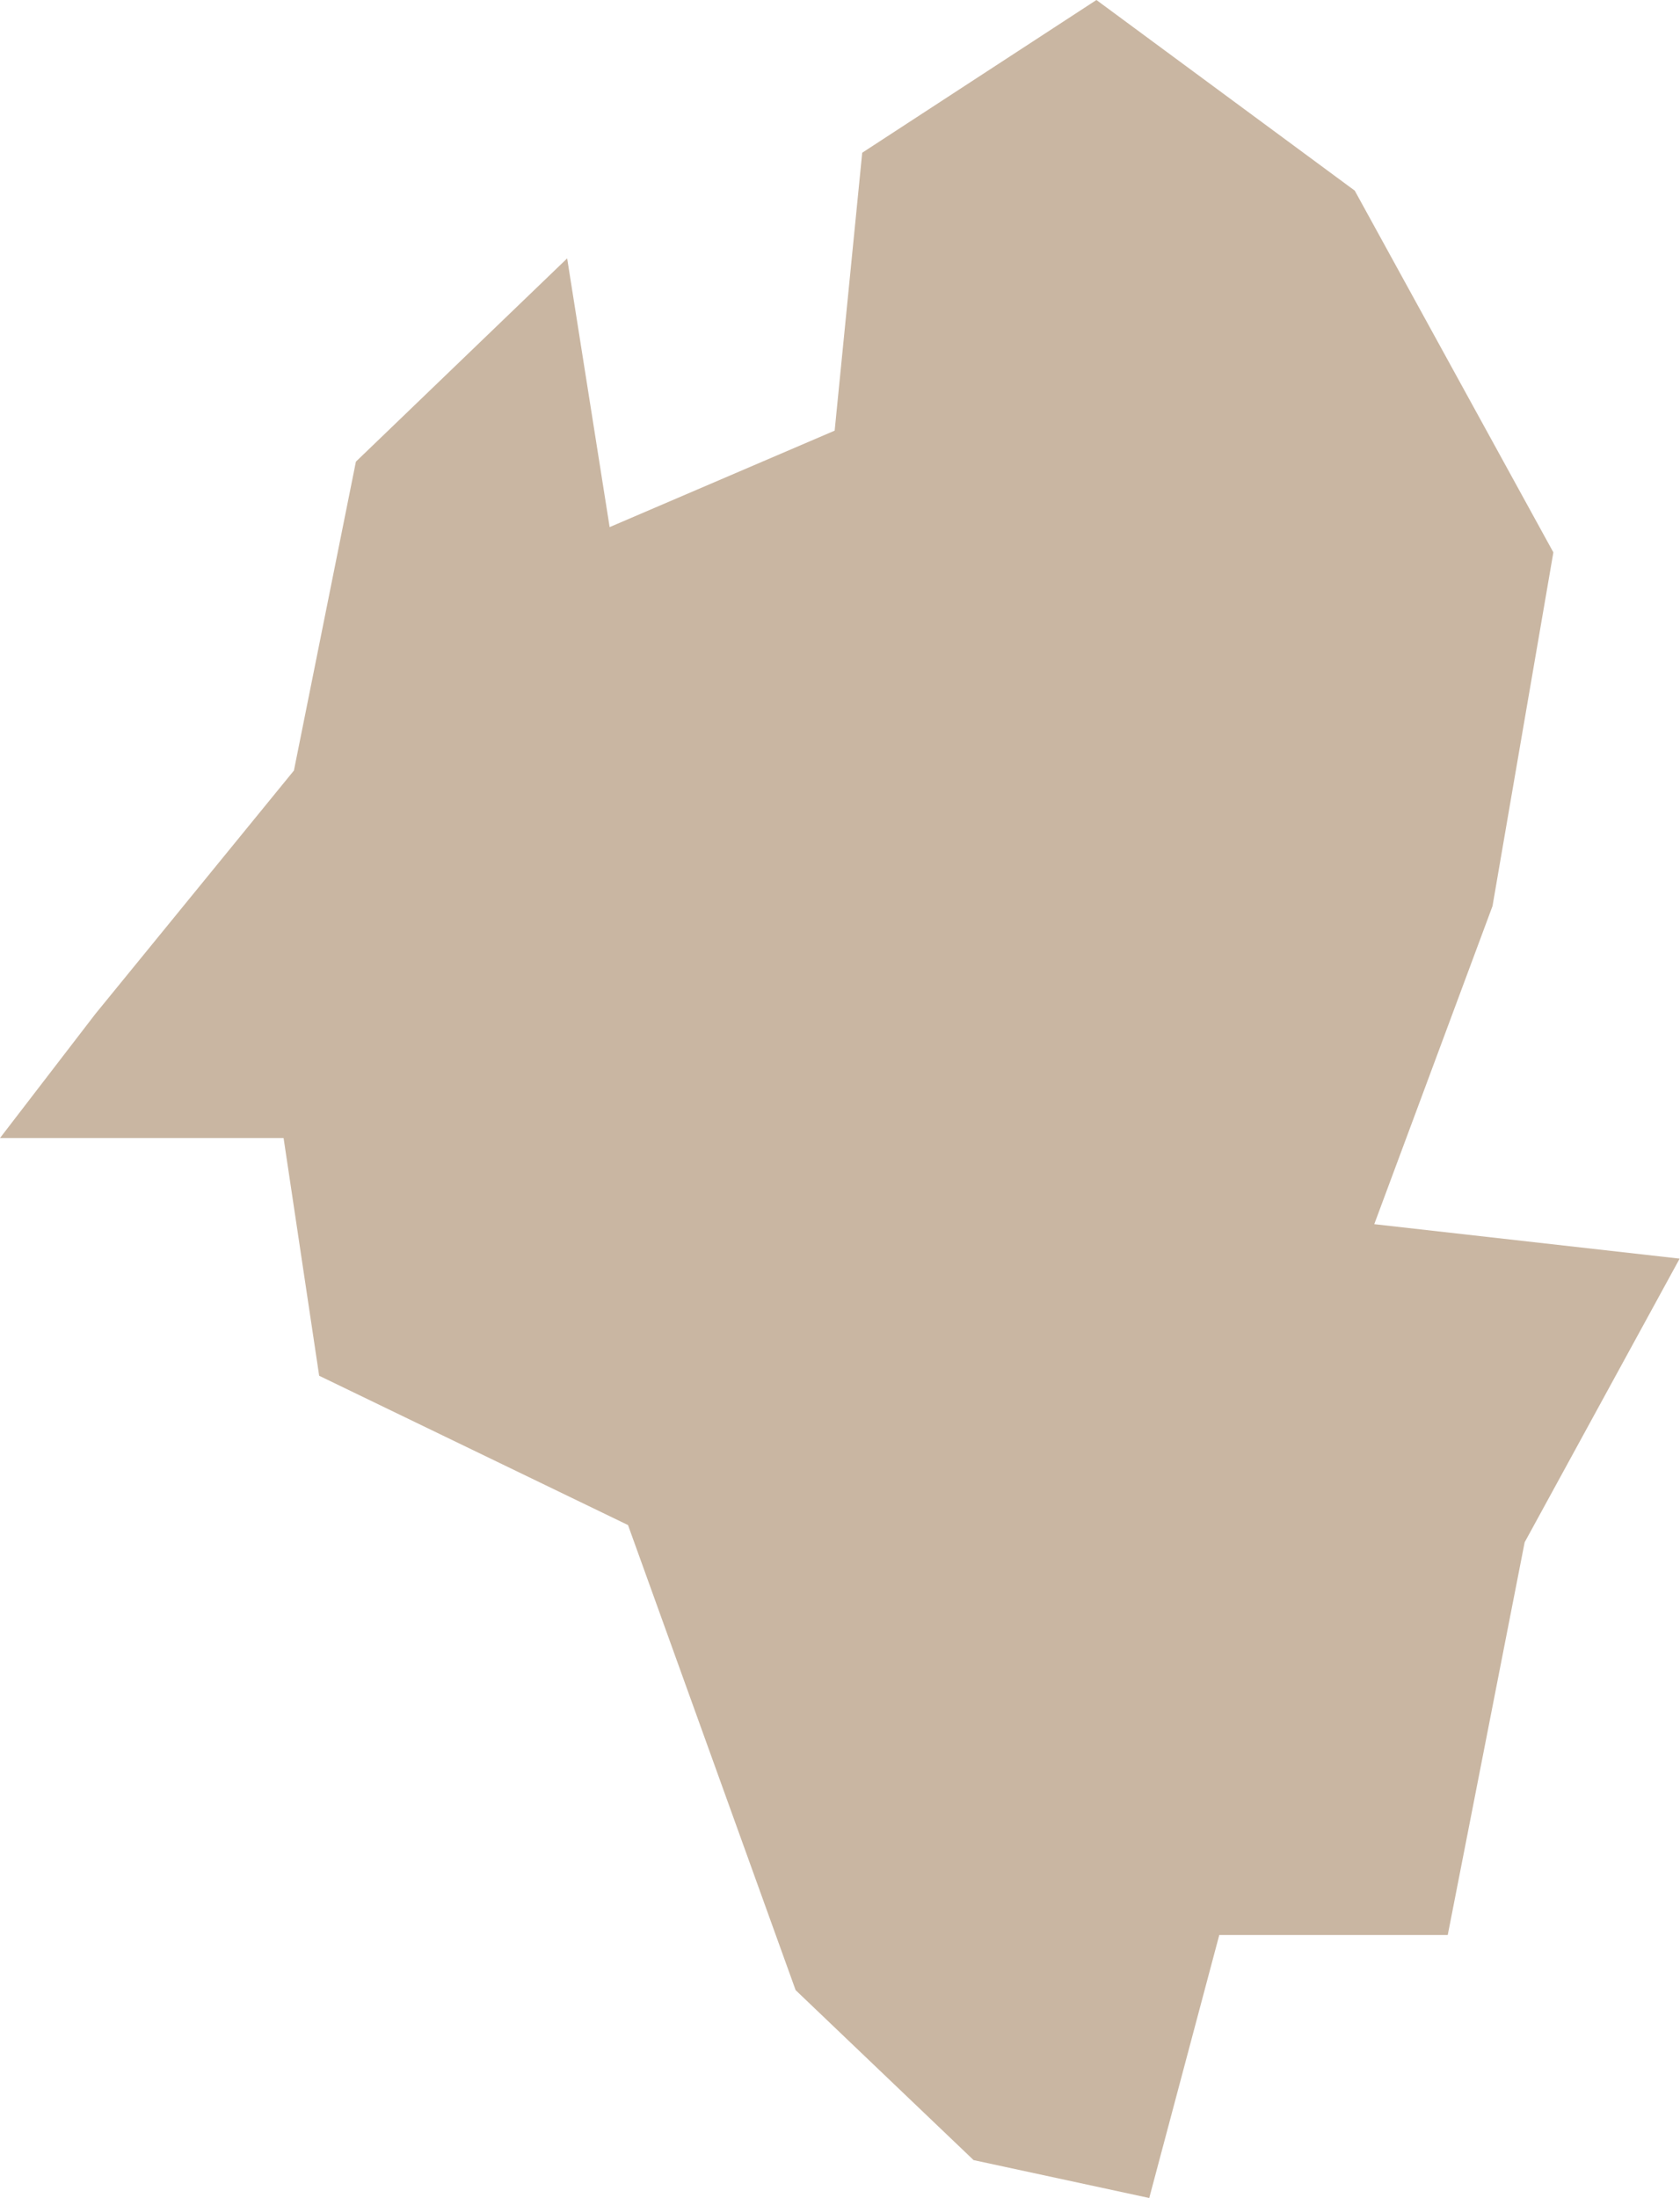 <?xml version="1.0" encoding="UTF-8"?> <svg xmlns="http://www.w3.org/2000/svg" xmlns:xlink="http://www.w3.org/1999/xlink" width="14.633" height="19.141" viewBox="0 0 14.633 19.141" fill="none"><desc> Created with Pixso. </desc><defs></defs><path id="polygon" d="M10.01 19.14L10.62 16.85L12.61 16.85L13.28 13.43L14.63 10.96L11.97 10.66L13 7.89L13.53 4.81L11.8 1.66L9.55 0L7.51 1.33L7.27 3.75L5.31 4.59L4.94 2.25L3.1 4.02L2.56 6.71L0.83 8.83L0 9.91L2.47 9.91L2.78 11.98L5.47 13.28L6.93 17.33L8.48 18.81L10.01 19.14Z" fill="#C9B6A2" fill-opacity="1" fill-rule="evenodd"></path></svg> 